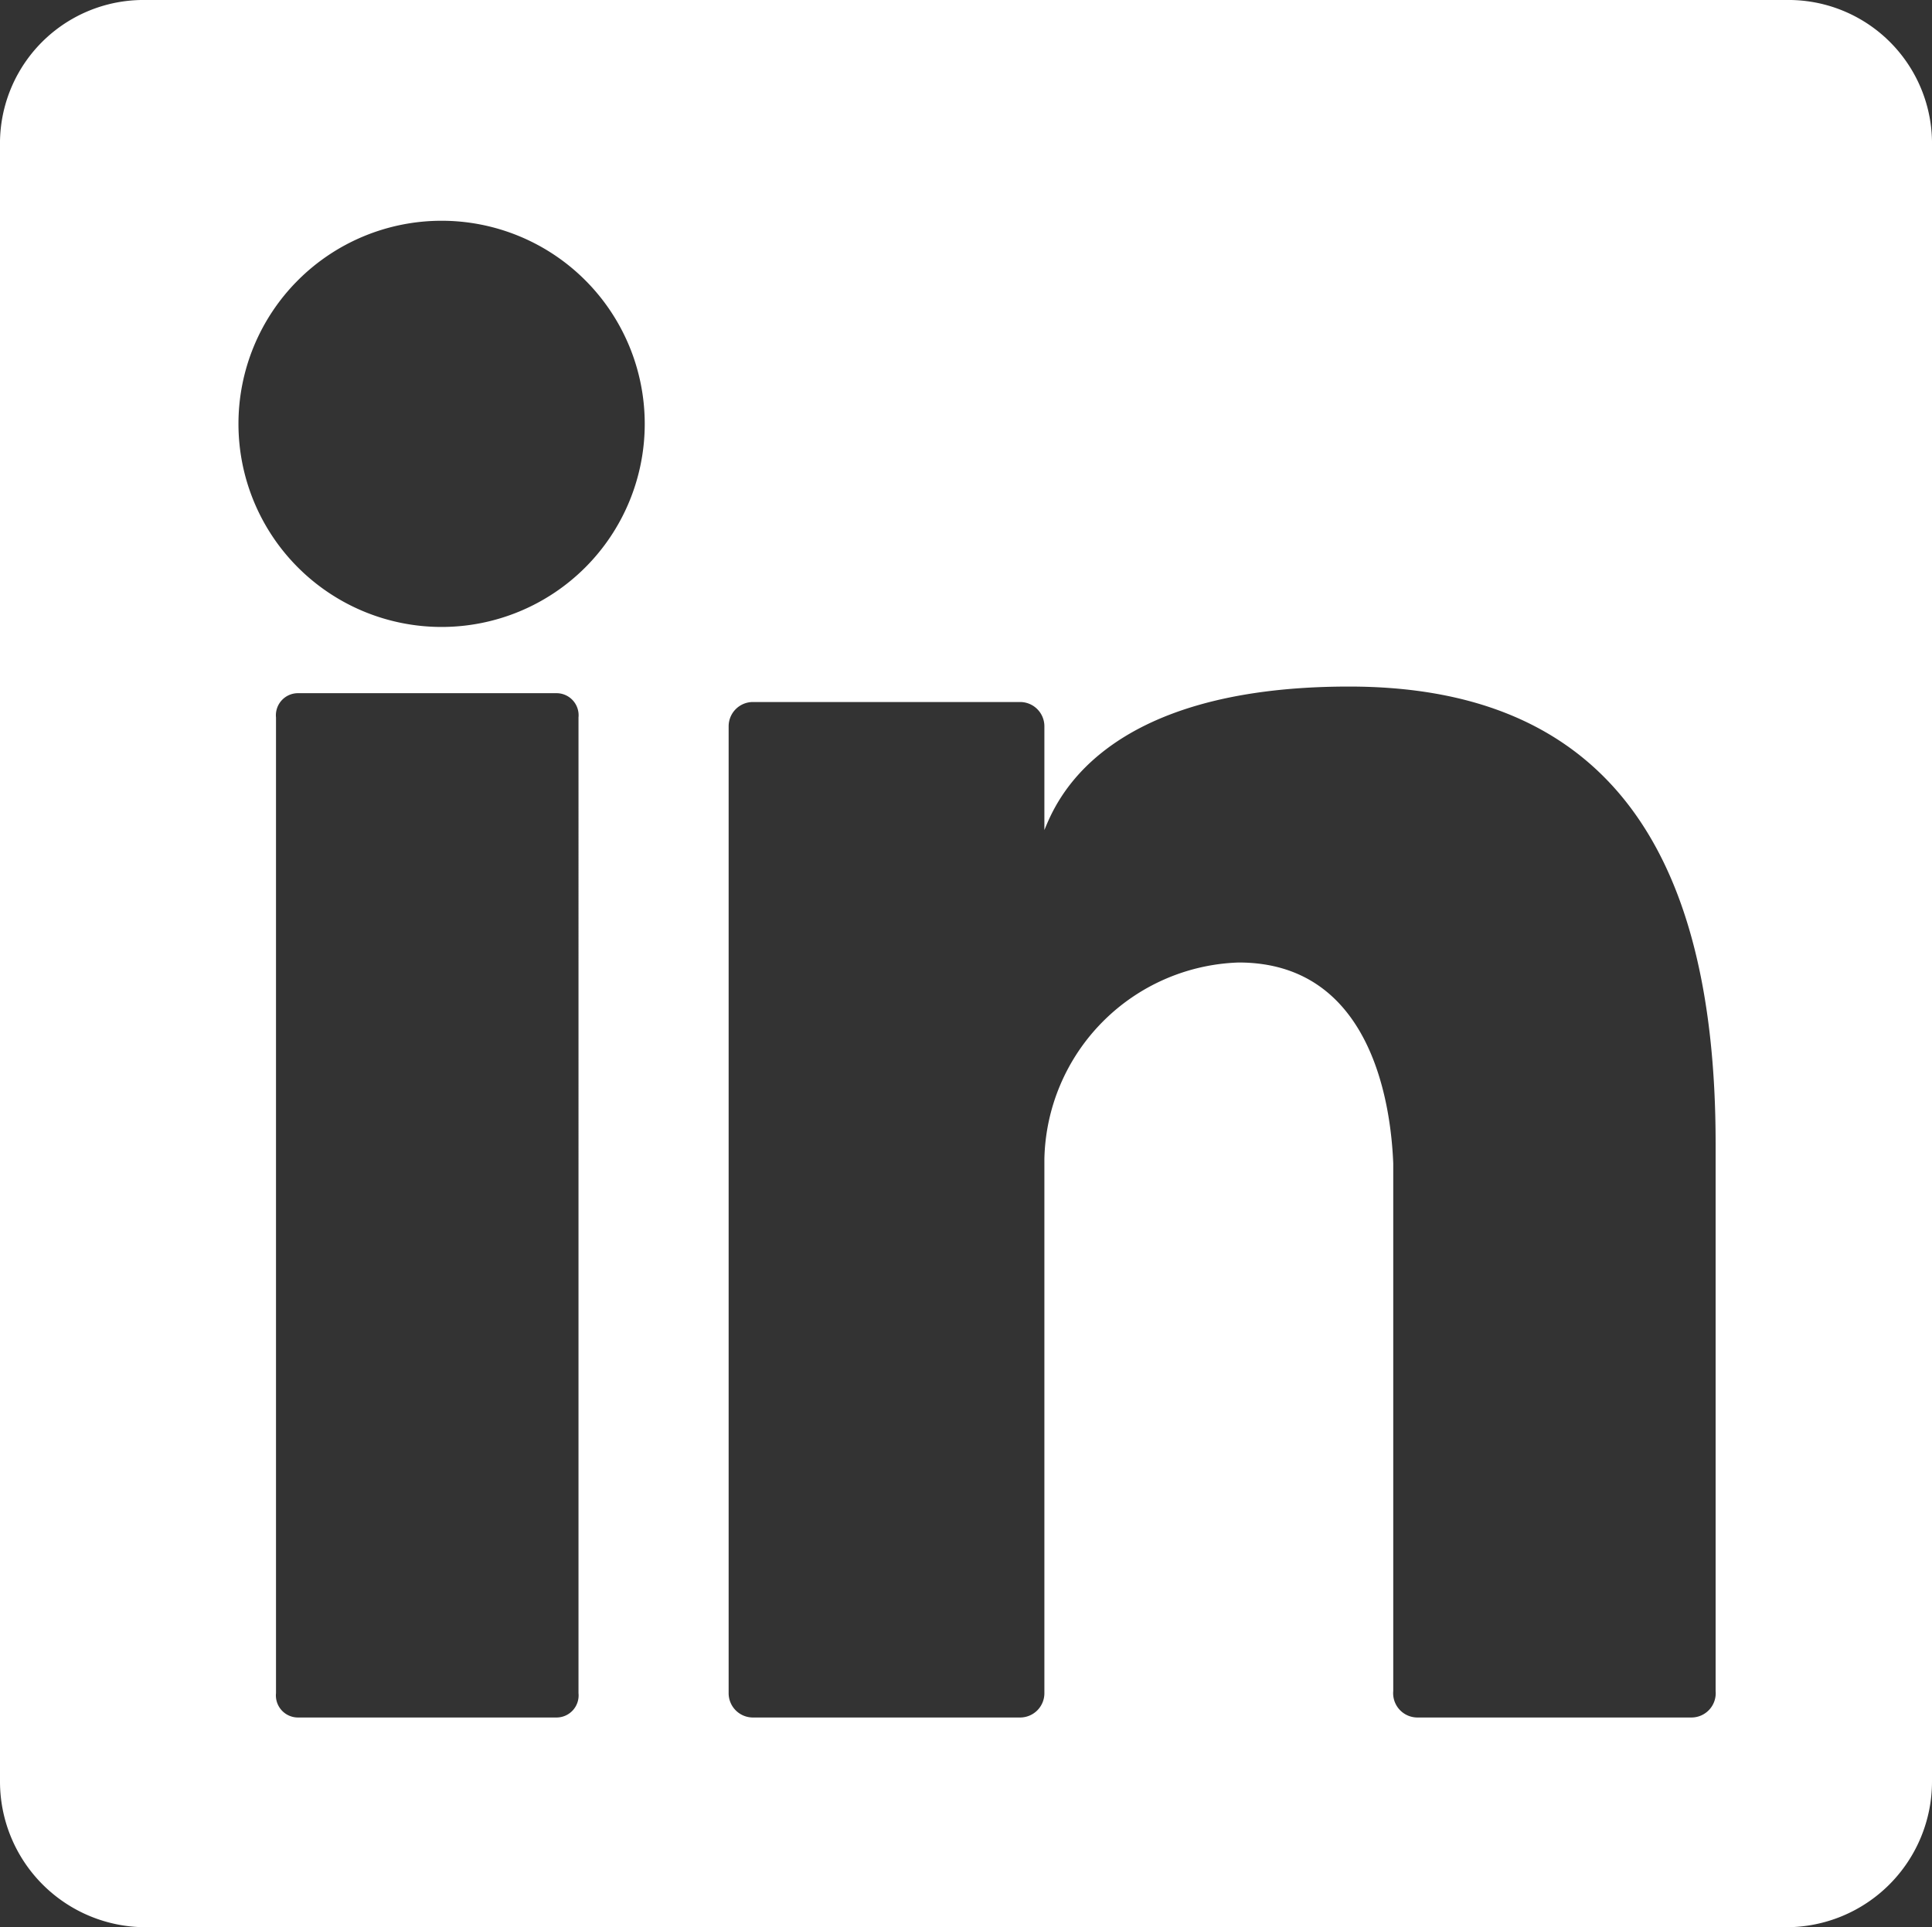 <svg xmlns="http://www.w3.org/2000/svg" viewBox="0 0 8.75 8.73"><rect x="0" y="0" width="8.75" height="8.73" fill="#333333" stroke="none"/><defs><style>.cls-1{fill:#fff;fill-rule:evenodd;}</style></defs><g id="Layer_2" data-name="Layer 2"><g id="Layer_1-2" data-name="Layer 1"><path class="cls-1" d="M4.73,5.25a.91.91,0,0,1,.88-.89c.61,0,.69.66.7.91V7.66a.11.11,0,0,0,.11.12H7.66a.11.11,0,0,0,.11-.12V5.18c0-1.37-.53-2.07-1.66-2.07s-1.33.53-1.38.65V3.29a.11.11,0,0,0-.11-.11H3.41a.11.11,0,0,0-.11.11V7.67a.11.11,0,0,0,.11.11H4.62a.11.11,0,0,0,.11-.11Zm-2.11-2a.1.1,0,0,0-.1-.11H1.35a.1.1,0,0,0-.1.11V7.67a.1.1,0,0,0,.1.11H2.52a.1.1,0,0,0,.1-.11ZM2,1a.92.92,0,1,0,.92.92A.92.92,0,0,0,2,1ZM8.75.66V8.07a.66.66,0,0,1-.66.66H.66A.66.66,0,0,1,0,8.07V.66A.65.65,0,0,1,.66,0H8.09A.65.65,0,0,1,8.75.66Z"/></g></g></svg>